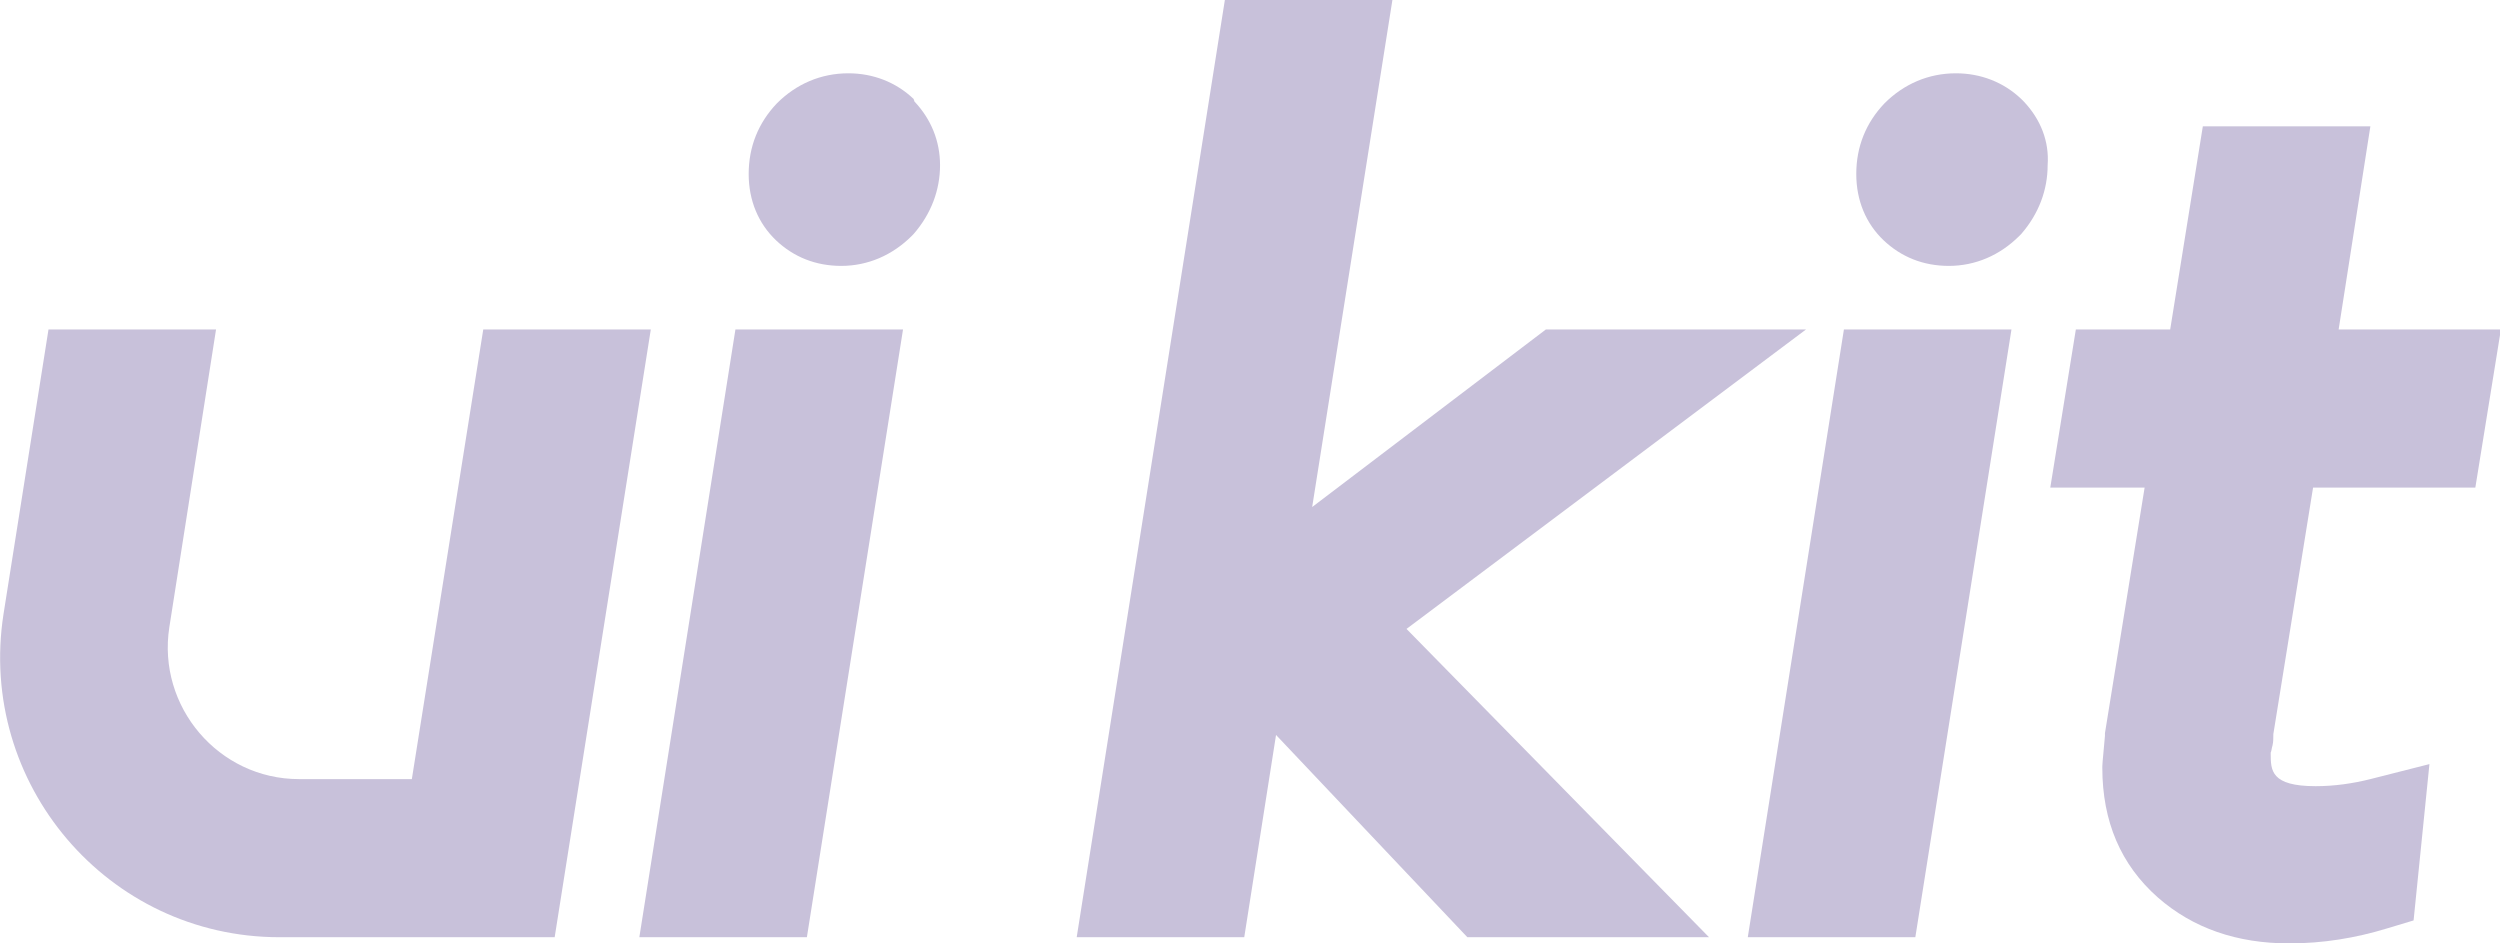<svg width="53" height="20" viewBox="0 0 53 20" fill="none" xmlns="http://www.w3.org/2000/svg">
<g clip-path="url(#clip0_21_3222)">
<path d="M19.368 2.097C18.994 1.741 18.508 1.554 17.985 1.554C17.405 1.554 16.881 1.779 16.47 2.191C16.078 2.603 15.872 3.109 15.872 3.689C15.872 4.251 16.078 4.738 16.451 5.094C16.825 5.449 17.293 5.637 17.835 5.637C18.396 5.637 18.919 5.412 19.331 5L19.368 4.962C19.742 4.532 19.929 4.026 19.929 3.502C19.929 2.996 19.742 2.528 19.387 2.153L19.368 2.097Z" fill="#C8C1DA"/>
<path d="M13.554 19.869H17.106L19.144 6.985H15.591L13.554 19.869Z" fill="#C8C1DA"/>
<path d="M38.287 6.985H32.772L27.818 10.749L29.519 0H25.967L22.826 19.869H26.378L27.052 15.581L31.108 19.869H36.231L29.818 13.333L38.287 6.985Z" fill="#C8C1DA"/>
<path d="M37.053 19.869H40.605L42.643 6.985H39.091L37.053 19.869Z" fill="#C8C1DA"/>
<path d="M42.905 2.153L42.849 2.097C42.475 1.741 41.989 1.554 41.465 1.554C40.886 1.554 40.362 1.779 39.951 2.191C39.558 2.603 39.353 3.109 39.353 3.689C39.353 4.251 39.558 4.738 39.932 5.094C40.306 5.449 40.774 5.637 41.316 5.637C41.877 5.637 42.4 5.412 42.811 5L42.849 4.962C43.223 4.532 43.41 4.026 43.41 3.502C43.447 2.996 43.26 2.528 42.905 2.153Z" fill="#C8C1DA"/>
<path d="M48.177 15.805C48.195 15.73 48.195 15.655 48.195 15.562L49.037 10.337H52.477L53.019 6.985H49.579L50.252 2.678H46.7L46.008 6.985H44.008L43.466 10.337H45.466L44.625 15.543V15.599C44.569 16.18 44.569 16.236 44.569 16.273C44.569 17.416 44.961 18.333 45.746 19.026C46.494 19.682 47.429 20 48.532 20C49.242 20 49.934 19.888 50.607 19.682L51.168 19.513L51.504 16.199L50.252 16.517C49.878 16.611 49.485 16.667 49.093 16.667C48.139 16.667 48.139 16.33 48.139 15.974V15.955C48.158 15.918 48.158 15.861 48.177 15.805Z" fill="#C8C1DA"/>
<path d="M10.245 6.985L8.731 16.517H6.338C4.636 16.517 3.328 14.981 3.59 13.296L4.58 6.985H1.028L0.075 13.015C-0.486 16.611 2.281 19.869 5.926 19.869H11.759L13.797 6.985H10.245Z" fill="#C8C1DA"/>
</g>
<defs>
<clipPath id="clip0_21_3222">
<rect width="53" height="20" fill="white"/>
</clipPath>
</defs>
</svg>
